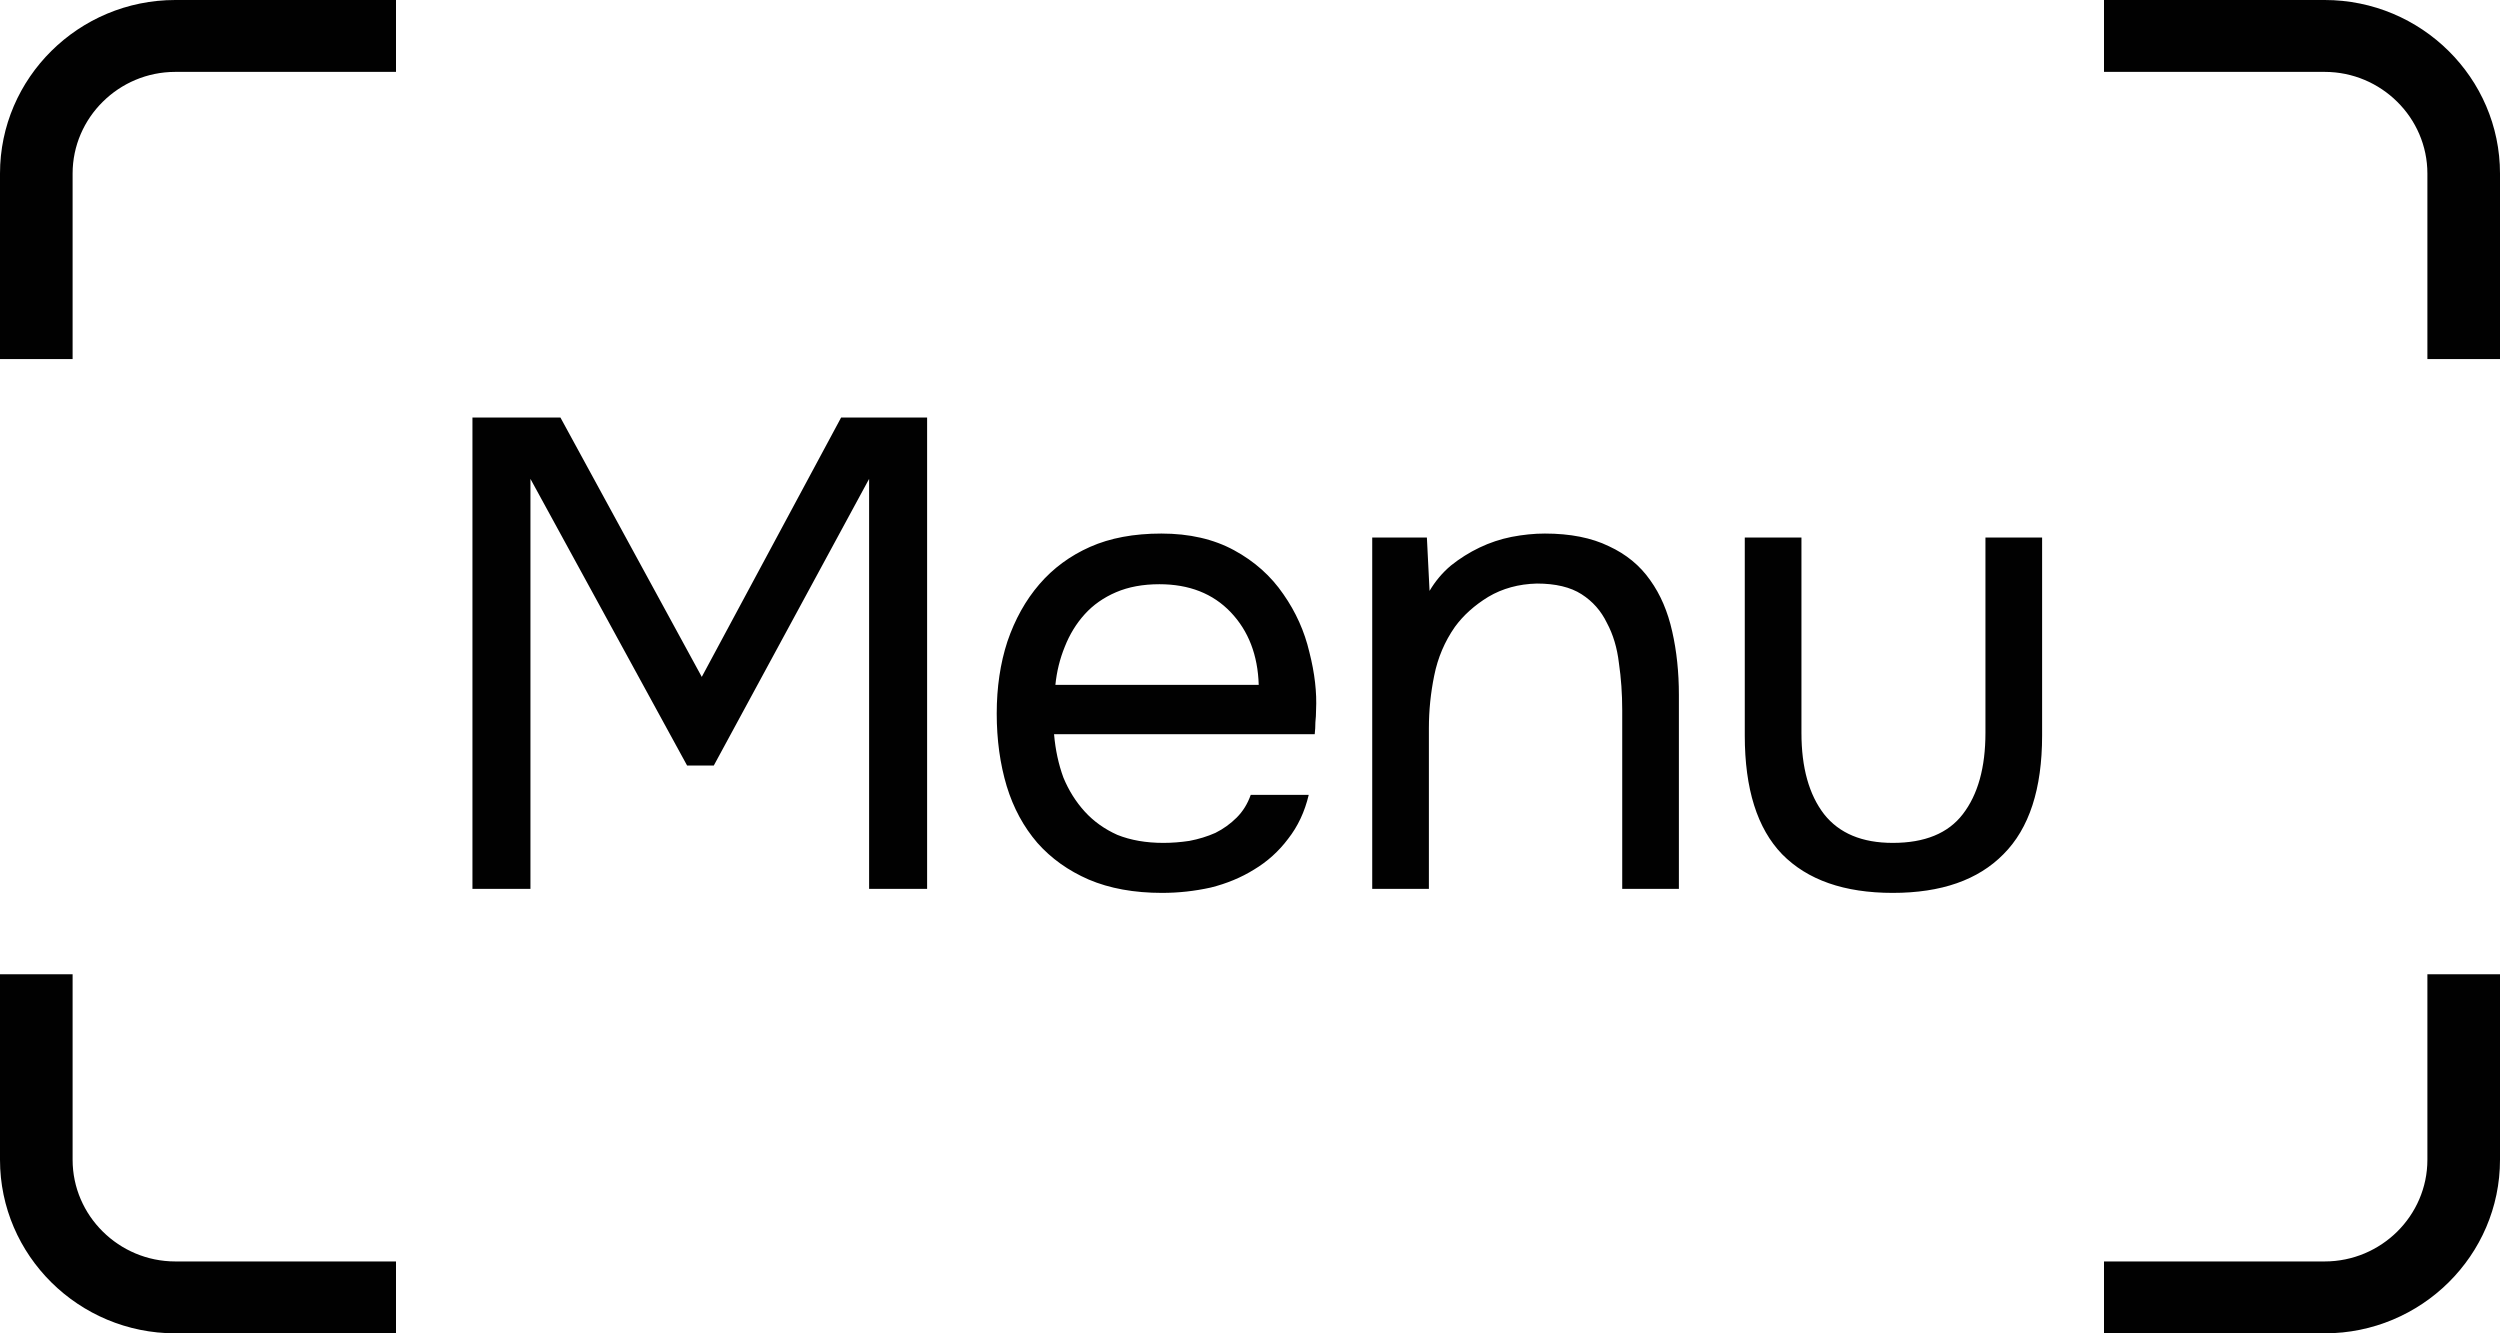 <?xml version="1.0" encoding="UTF-8"?> <svg xmlns="http://www.w3.org/2000/svg" width="45" height="24" viewBox="0 0 45 24" fill="none"><path d="M8.504 16V7.516H10.088L12.632 12.184L15.14 7.516H16.688V16H15.644V8.62L12.848 13.78H12.368L9.548 8.62V16H8.504ZM18.973 13.216C18.997 13.496 19.053 13.756 19.141 13.996C19.237 14.228 19.365 14.432 19.525 14.608C19.685 14.784 19.881 14.924 20.113 15.028C20.353 15.124 20.629 15.172 20.941 15.172C21.093 15.172 21.249 15.16 21.409 15.136C21.577 15.104 21.733 15.056 21.877 14.992C22.021 14.92 22.149 14.828 22.261 14.716C22.373 14.604 22.457 14.468 22.513 14.308H23.557C23.485 14.612 23.361 14.876 23.185 15.1C23.017 15.324 22.813 15.508 22.573 15.652C22.341 15.796 22.081 15.904 21.793 15.976C21.505 16.04 21.213 16.072 20.917 16.072C20.413 16.072 19.973 15.992 19.597 15.832C19.229 15.672 18.921 15.452 18.673 15.172C18.425 14.884 18.241 14.544 18.121 14.152C18.001 13.752 17.941 13.316 17.941 12.844C17.941 12.372 18.005 11.94 18.133 11.548C18.269 11.148 18.461 10.804 18.709 10.516C18.957 10.228 19.261 10.004 19.621 9.844C19.981 9.684 20.409 9.604 20.905 9.604C21.409 9.604 21.845 9.704 22.213 9.904C22.581 10.104 22.877 10.368 23.101 10.696C23.325 11.016 23.481 11.364 23.569 11.74C23.665 12.116 23.705 12.464 23.689 12.784C23.689 12.856 23.685 12.928 23.677 13C23.677 13.072 23.673 13.144 23.665 13.216H18.973ZM22.657 12.328C22.641 11.792 22.473 11.356 22.153 11.02C21.833 10.684 21.405 10.516 20.869 10.516C20.573 10.516 20.313 10.564 20.089 10.66C19.865 10.756 19.677 10.888 19.525 11.056C19.373 11.224 19.253 11.42 19.165 11.644C19.077 11.86 19.021 12.088 18.997 12.328H22.657ZM24.7 16V9.676H25.684L25.732 10.636C25.836 10.46 25.964 10.308 26.116 10.18C26.276 10.052 26.448 9.944 26.632 9.856C26.816 9.768 27.008 9.704 27.208 9.664C27.416 9.624 27.616 9.604 27.808 9.604C28.264 9.604 28.648 9.68 28.96 9.832C29.272 9.976 29.52 10.18 29.704 10.444C29.888 10.7 30.02 11.008 30.1 11.368C30.18 11.72 30.22 12.1 30.22 12.508V16H29.2V12.784C29.2 12.488 29.18 12.204 29.14 11.932C29.108 11.66 29.036 11.42 28.924 11.212C28.82 10.996 28.668 10.824 28.468 10.696C28.268 10.568 28 10.504 27.664 10.504C27.336 10.512 27.044 10.592 26.788 10.744C26.54 10.896 26.34 11.076 26.188 11.284C26.004 11.548 25.88 11.84 25.816 12.16C25.752 12.472 25.72 12.788 25.72 13.108V16H24.7ZM34.07 15.172C34.646 15.172 35.066 15 35.33 14.656C35.602 14.304 35.738 13.816 35.738 13.192V9.676H36.758V13.24C36.758 14.2 36.526 14.912 36.062 15.376C35.606 15.84 34.942 16.072 34.07 16.072C33.198 16.072 32.534 15.84 32.078 15.376C31.63 14.912 31.406 14.2 31.406 13.24V9.676H32.426V13.192C32.426 13.816 32.562 14.304 32.834 14.656C33.106 15 33.518 15.172 34.07 15.172Z" fill="#010101"></path><path fill-rule="evenodd" clip-rule="evenodd" d="M0 6.463V3.124C0 2.263 0.354 1.482 0.926 0.916C1.497 0.351 2.286 0 3.155 0H7.128V1.294H3.155C2.647 1.294 2.185 1.5 1.85 1.832C1.515 2.163 1.307 2.621 1.307 3.124V6.463L0 6.463ZM37.872 0H41.845C42.714 0 43.503 0.351 44.074 0.916C44.646 1.482 45 2.263 45 3.124V6.463H43.693V3.124C43.693 2.621 43.485 2.163 43.15 1.832C42.815 1.5 42.353 1.294 41.845 1.294H37.872L37.872 0ZM45 17.537V20.876C45 21.737 44.646 22.518 44.074 23.084C43.503 23.649 42.714 24 41.845 24H37.872V22.706H41.845C42.353 22.706 42.815 22.5 43.15 22.169C43.485 21.837 43.693 21.379 43.693 20.876V17.537L45 17.537ZM7.128 24H3.155C2.286 24 1.497 23.649 0.926 23.084C0.354 22.518 0 21.737 0 20.876V17.537H1.307V20.876C1.307 21.379 1.515 21.837 1.85 22.168C2.185 22.5 2.647 22.706 3.155 22.706H7.128L7.128 24Z" fill="#010101"></path></svg> 